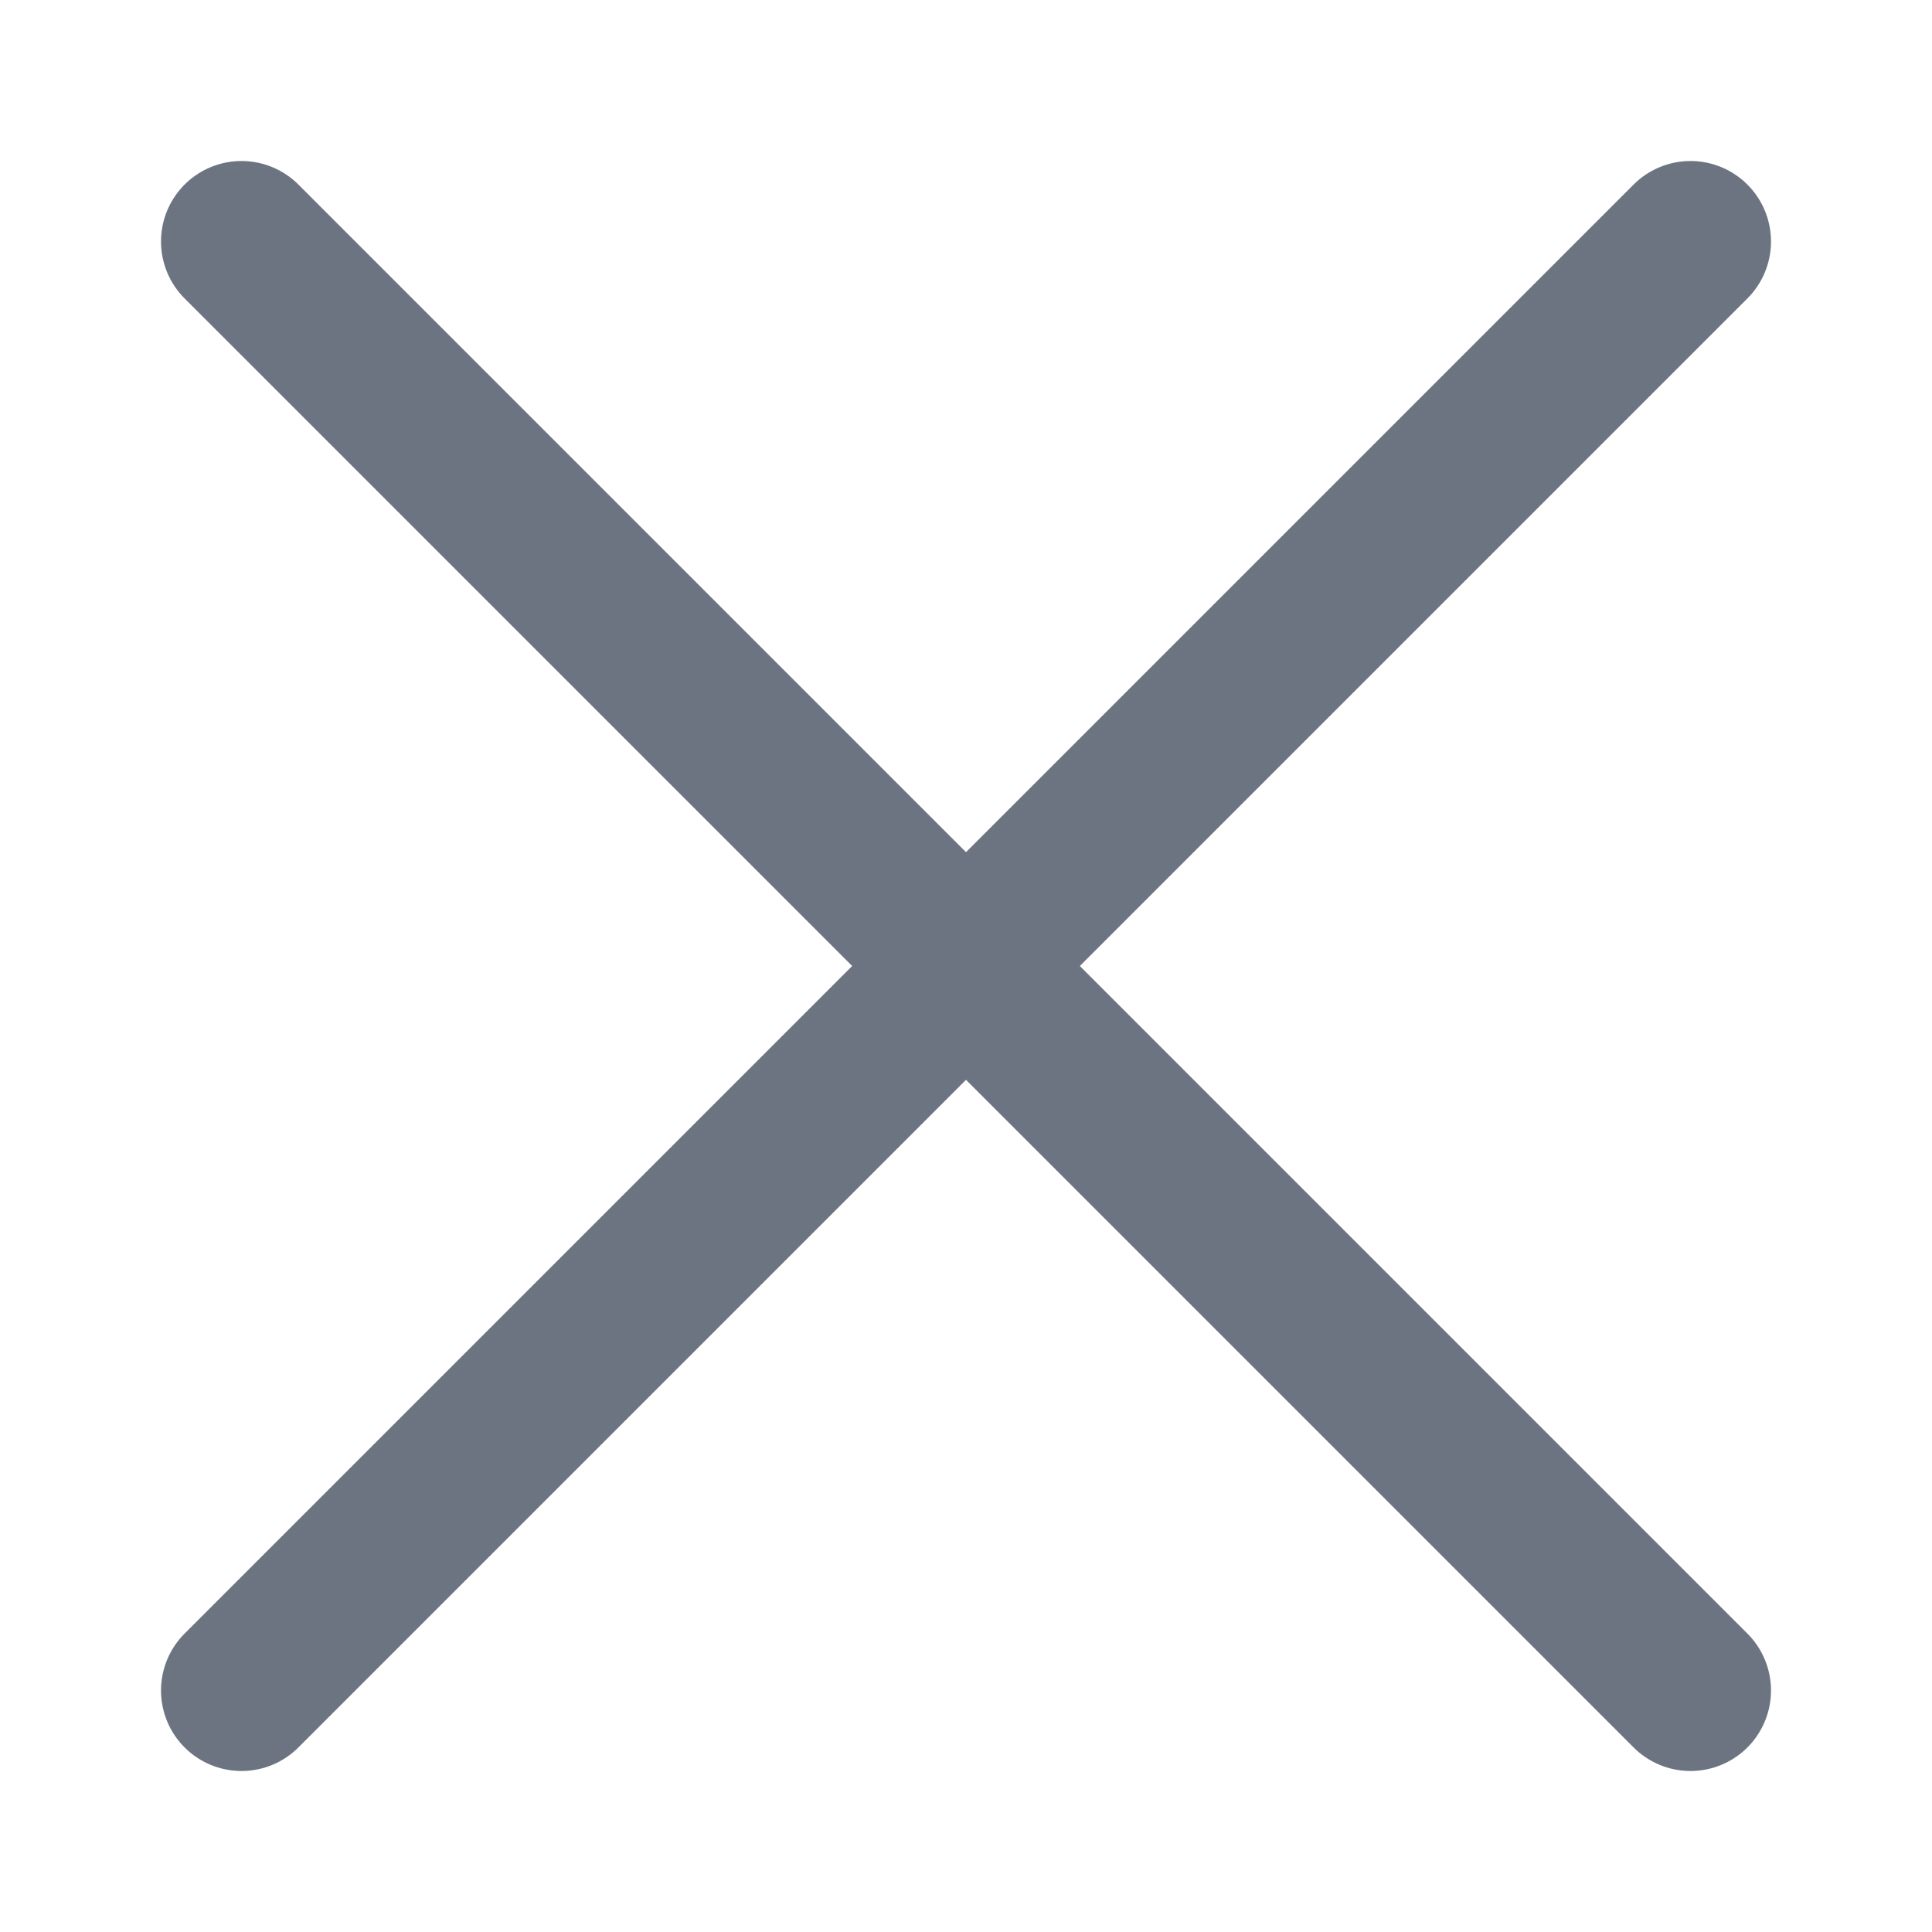 <?xml version="1.0" encoding="UTF-8"?> <svg xmlns="http://www.w3.org/2000/svg" width="24" height="24" viewBox="0 0 24 24" fill="none"><g clip-path="url(#clip0_195_358)"><path d="M3 3L21 21" stroke="#6C7482" stroke-width="2" stroke-miterlimit="10" stroke-linecap="round"></path><path d="M21 3L3 21" stroke="#6C7482" stroke-width="2" stroke-miterlimit="10" stroke-linecap="round"></path></g><defs><clipPath id="clip0_195_358"><rect width="24" height="24" fill="white"></rect></clipPath></defs></svg> 